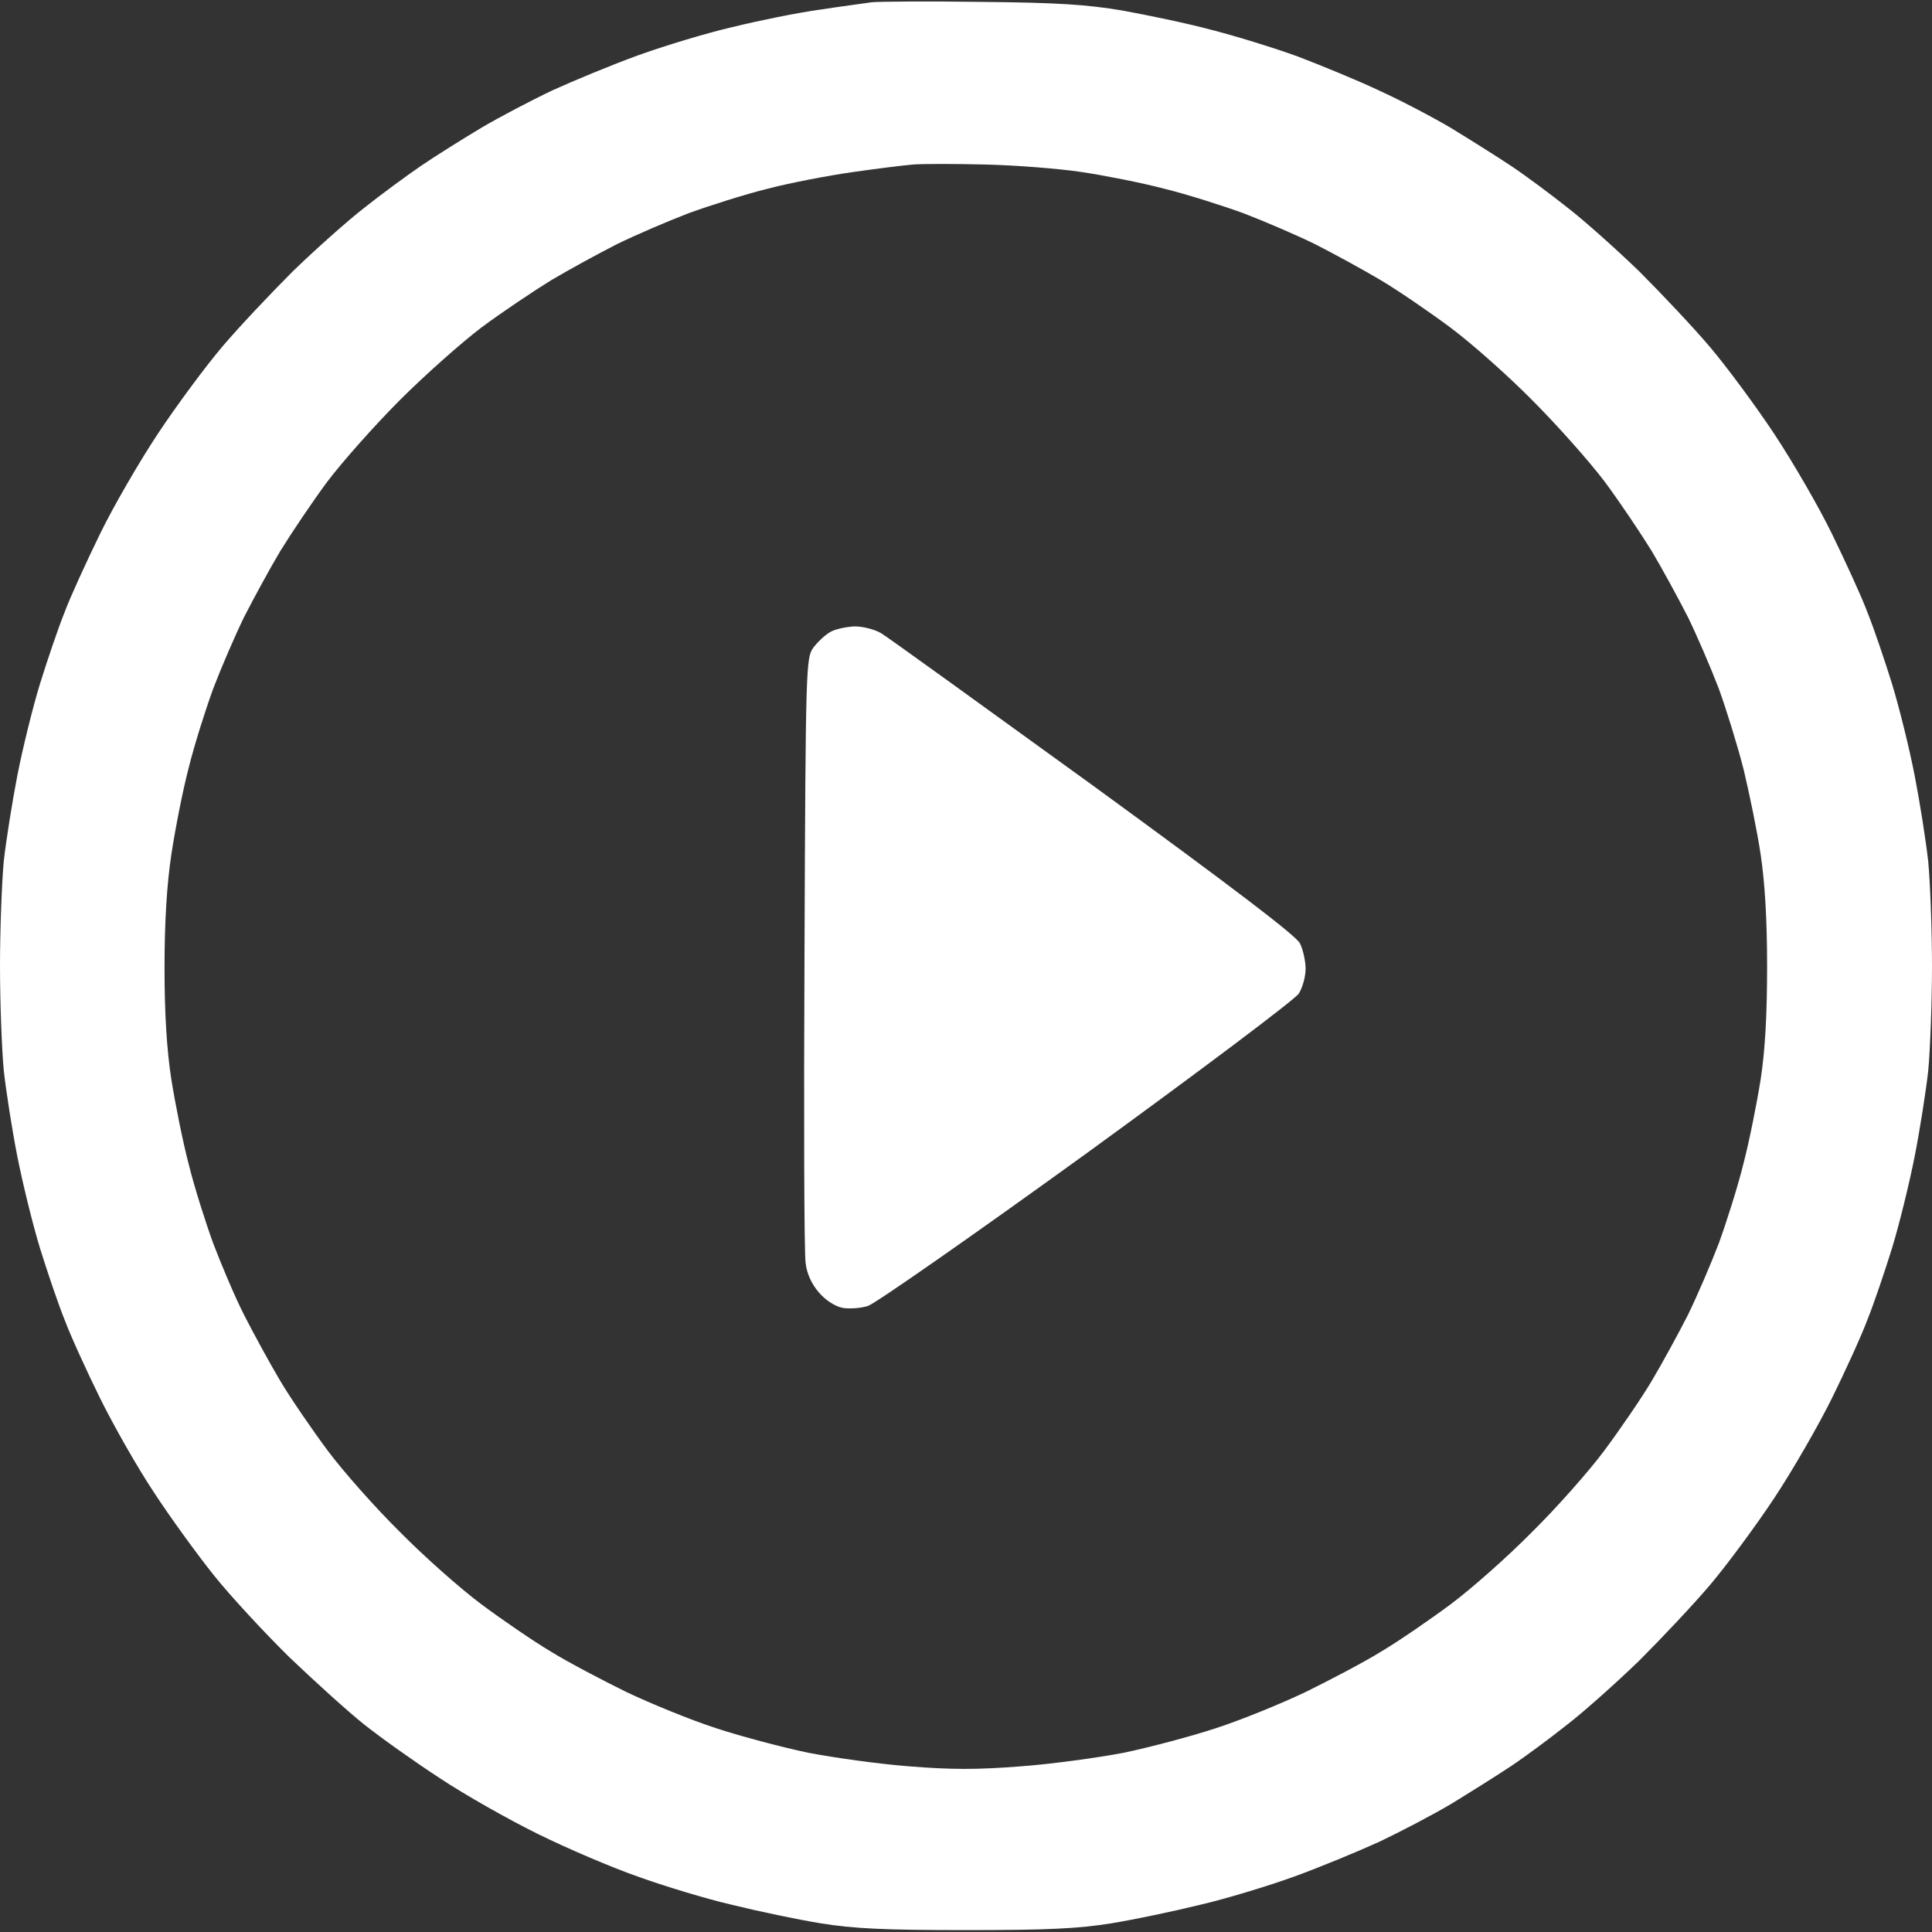 <svg version="1.2" xmlns="http://www.w3.org/2000/svg" viewBox="0 0 512 512" width="512" height="512">
	<rect x="0" y="0" width="512" height="512" fill="#333333" stroke="none"/>
	<title>image</title>
	<style>
		.s0 { fill: #ffffff } 
	</style>
	<path id="Path 0" fill-rule="evenodd" class="s0" d="m260 0.5c20.3 0.2 28 0.7 37.5 2.3 6.6 1.2 17.2 3.4 23.5 5.1 6.3 1.6 16.7 4.8 23 7.1 6.3 2.4 16 6.4 21.5 9 5.5 2.5 14.1 7 19 9.9 4.9 3 12.1 7.5 16 10.1 3.9 2.6 10.6 7.6 15 11.1 4.4 3.4 12.9 11 18.9 16.8 5.9 5.9 14.4 14.9 18.8 20.1 4.4 5.2 12.1 15.6 17 23 4.9 7.4 11.8 19.3 15.3 26.5 3.5 7.2 7.8 16.5 9.4 20.8 1.7 4.2 4.6 12.8 6.5 18.9 1.9 6.2 4.6 17.1 6 24.3 1.4 7.2 3 17.4 3.6 22.8 0.5 5.3 1 17.8 1 27.7 0 9.9-0.5 22.4-1 27.8-0.6 5.3-2.2 15.6-3.6 22.7-1.4 7.1-4.1 18.1-6 24.3-1.9 6.1-4.8 14.7-6.5 18.9-1.6 4.3-5.9 13.7-9.4 20.8-3.5 7.1-10.4 19.1-15.3 26.5-4.9 7.4-12.6 17.8-17 23-4.4 5.2-12.9 14.2-18.8 20.1-6 5.8-14.5 13.4-18.9 16.8-4.4 3.5-11.1 8.5-15 11.1-3.9 2.6-11.1 7.1-16 10.1-4.9 2.9-13.5 7.4-19 10-5.5 2.5-15.6 6.7-22.5 9.2-6.9 2.5-18.1 5.9-25 7.5-6.9 1.7-17.4 3.9-23.5 4.9-8.7 1.4-16.7 1.8-38.5 1.8-21.8 0-29.8-0.4-38.5-1.8-6.1-1-16.6-3.2-23.5-4.9-6.9-1.6-18.1-5-25-7.5-6.9-2.4-18.8-7.5-26.5-11.3-7.7-3.8-19.4-10.4-26-14.8-6.6-4.3-15.6-10.7-20-14.2-4.4-3.5-13.3-11.6-19.9-17.9-6.5-6.4-15.5-16.1-19.9-21.6-4.4-5.5-11.6-15.4-15.9-22-4.4-6.6-10.8-17.9-14.3-25-3.5-7.1-7.8-16.5-9.4-20.8-1.7-4.2-4.6-12.8-6.5-18.9-1.9-6.2-4.6-17.2-6-24.3-1.4-7.1-3-17.4-3.6-22.8-0.5-5.3-1-17.8-1-27.7 0-9.9 0.5-22.4 1-27.8 0.6-5.3 2.2-15.5 3.6-22.7 1.4-7.2 4.1-18.1 6-24.3 1.9-6.1 4.8-14.7 6.5-18.9 1.6-4.3 5.9-13.6 9.4-20.8 3.5-7.2 10.4-19.1 15.3-26.5 4.9-7.4 12.6-17.8 17-23 4.4-5.2 12.9-14.2 18.8-20.1 6-5.8 14.5-13.4 18.9-16.8 4.4-3.5 11.2-8.5 15-11.1 3.8-2.6 11-7.1 16-10.1 4.9-2.9 13.5-7.4 19-10 5.5-2.5 15.6-6.7 22.5-9.2 6.9-2.5 18.1-5.9 25-7.5 6.9-1.7 17.2-3.8 23-4.6 5.8-0.9 12.1-1.7 14-2 1.9-0.2 15-0.3 29-0.1zm-34 45.1c-6.3 0.9-16.4 2.8-22.5 4.4-6.1 1.5-15.5 4.5-21 6.5-5.5 2.1-14.1 5.8-19 8.2-4.9 2.5-12.8 6.8-17.5 9.6-4.7 2.9-12.9 8.4-18.3 12.4-5.3 4-15.1 12.7-21.7 19.3-6.6 6.6-15.3 16.4-19.3 21.7-4 5.4-9.5 13.6-12.4 18.3-2.8 4.7-7.1 12.6-9.6 17.5-2.4 4.9-6.1 13.5-8.2 19-2 5.5-5 14.9-6.5 21-1.6 6.1-3.6 16.4-4.6 23-1.2 8-1.8 18-1.8 30 0 12.1 0.6 21.8 1.8 29.5 1 6.3 3 16.4 4.6 22.5 1.5 6.1 4.5 15.5 6.5 21 2.1 5.5 5.7 14.1 8.2 19 2.5 4.9 6.8 12.8 9.6 17.5 2.8 4.7 8.5 13 12.6 18.5 4.1 5.5 12.7 15.2 19.1 21.5 6.3 6.4 16 15 21.5 19.1 5.5 4.1 13.8 9.8 18.5 12.6 4.7 2.9 13.7 7.6 20 10.7 6.3 3 17 7.4 23.8 9.6 6.7 2.2 17.7 5.1 24.4 6.5 6.8 1.3 18.8 3 26.8 3.6 11.1 0.9 18 0.9 29.5 0 8.2-0.6 20.5-2.3 27.3-3.6 6.7-1.4 17.7-4.3 24.4-6.5 6.8-2.2 17.5-6.6 23.8-9.6 6.3-3.1 15.3-7.8 20-10.7 4.7-2.8 13-8.5 18.5-12.6 5.5-4.1 15.2-12.7 21.5-19.1 6.4-6.3 15-16 19.1-21.5 4.1-5.5 9.8-13.8 12.6-18.5 2.8-4.7 7.1-12.6 9.6-17.5 2.4-4.9 6.1-13.5 8.2-19 2-5.5 5-14.9 6.5-21 1.6-6.1 3.6-16.2 4.6-22.5 1.2-7.9 1.7-17.3 1.7-30 0-12.3-0.6-22.2-1.7-29.5-0.9-6.1-3-16.2-4.5-22.5-1.6-6.3-4.6-16-6.6-21.5-2.1-5.5-5.8-14.1-8.2-19-2.5-4.9-6.8-12.8-9.6-17.5-2.9-4.7-8.4-12.9-12.4-18.3-4-5.3-12.6-15-19.1-21.5-6.4-6.5-16.2-15.2-21.7-19.3-5.5-4.1-13.8-9.8-18.5-12.6-4.7-2.8-12.6-7.1-17.5-9.6-4.9-2.4-13.5-6.1-19-8.2-5.5-2-14.9-5-21-6.5-6.1-1.6-15.8-3.5-21.8-4.4-5.9-0.9-17.3-1.8-25.5-2-8.1-0.2-16.7-0.2-19.2 0-2.5 0.2-9.7 1.1-16 2zm0.5 120.4c2.2 0 5.3 0.8 7 1.8 1.7 1 27 19.3 56.3 40.5 37.3 27.2 53.6 39.6 54.7 41.7 0.8 1.6 1.5 4.7 1.5 6.7 0 2.1-0.8 5-1.8 6.6-0.9 1.5-26.2 20.5-56.2 42.3-30 21.7-56.1 39.9-58 40.5-1.9 0.6-5 0.8-6.7 0.5-2-0.4-4.5-2-6.3-4.1-1.9-2.2-3.2-5-3.5-7.8-0.4-2.3-0.5-39.3-0.3-82.2 0.3-75.9 0.4-78.1 2.3-80.8 1.1-1.5 3.1-3.4 4.5-4.2 1.4-0.8 4.3-1.4 6.5-1.5z"/>
</svg>